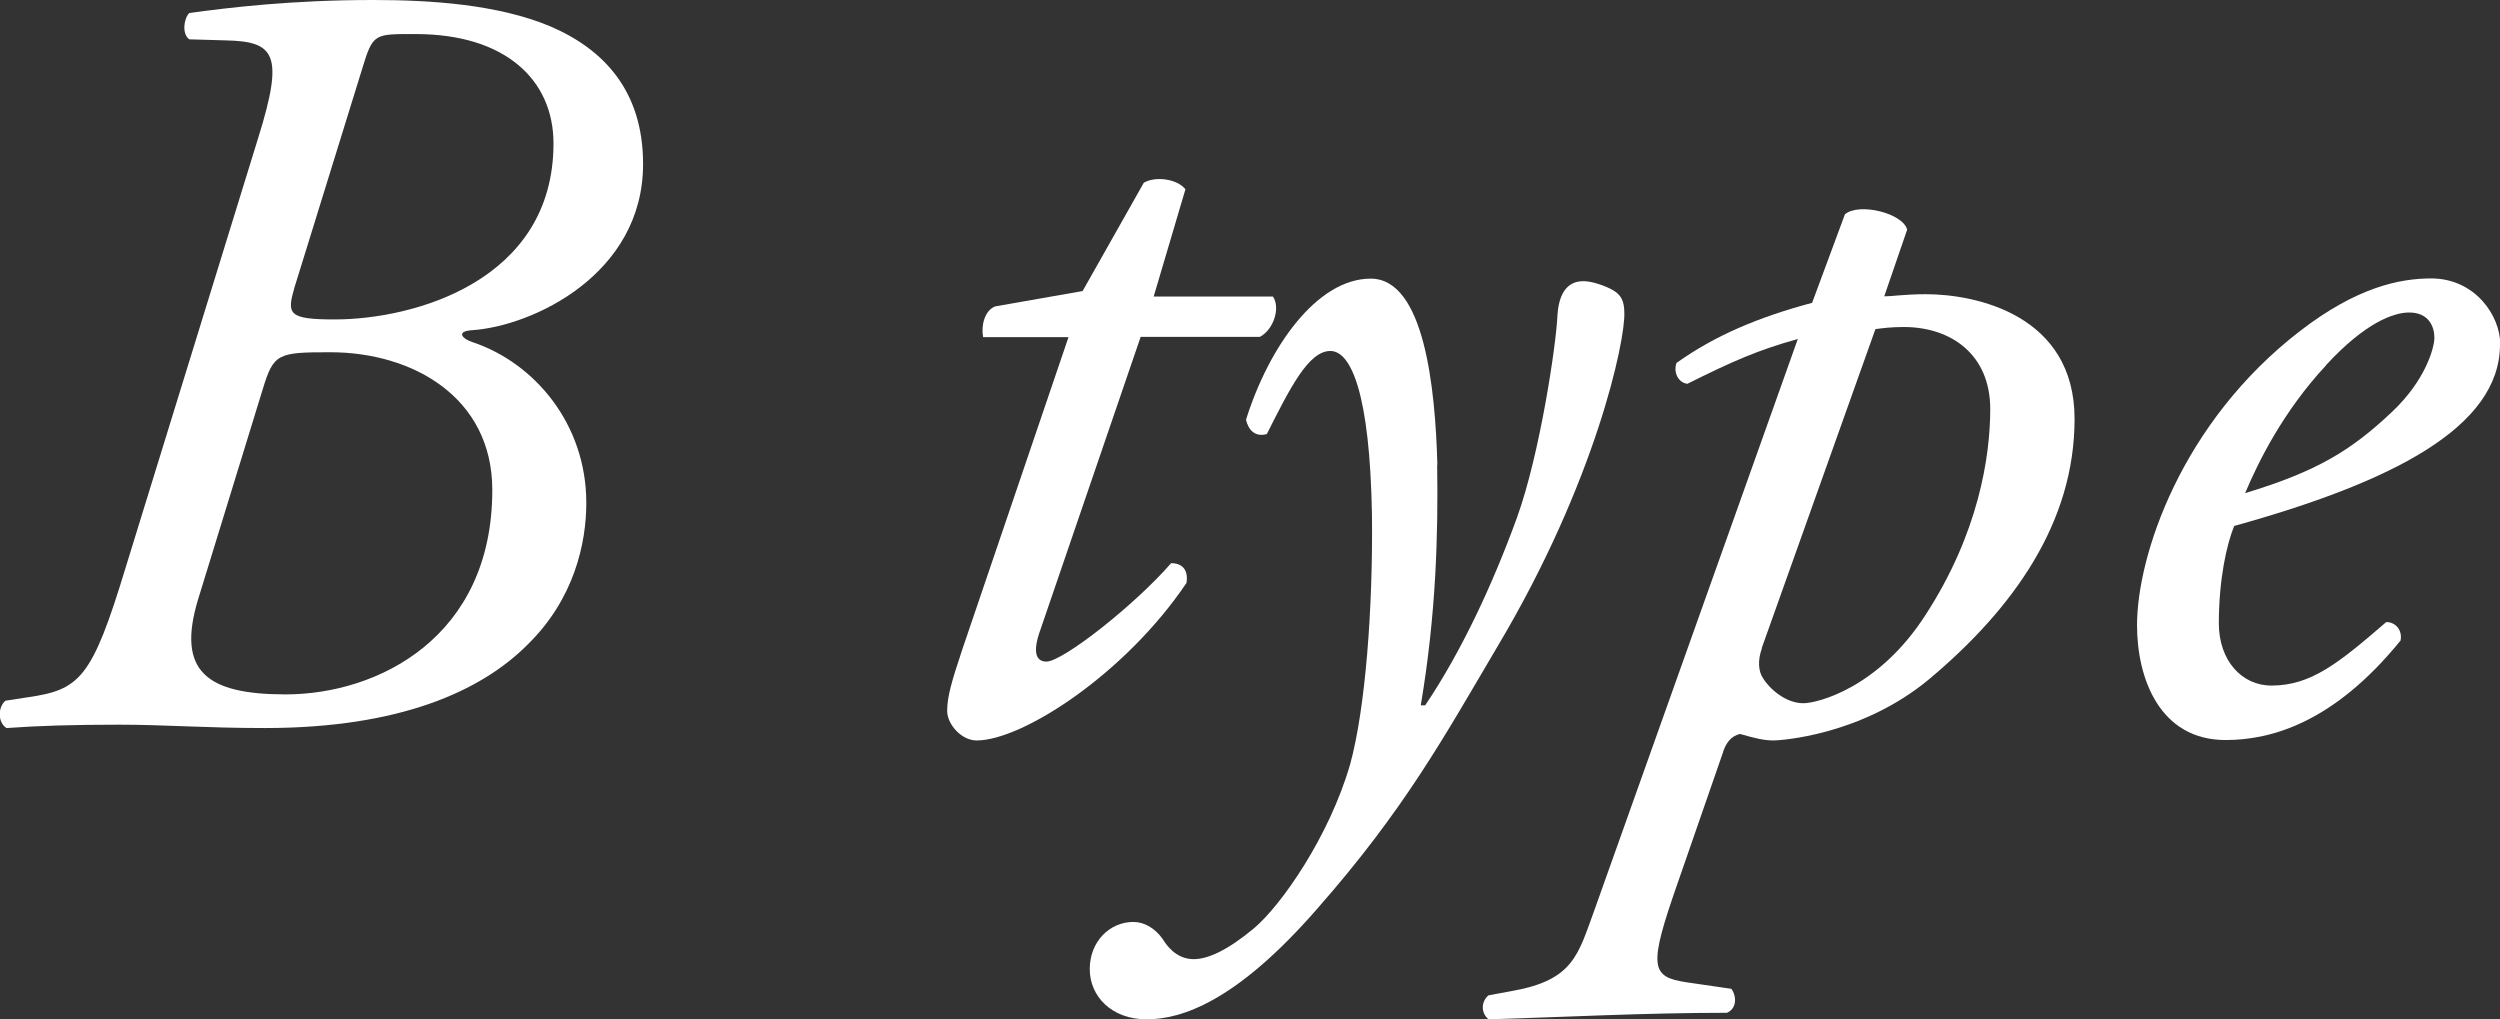 <?xml version="1.0" encoding="UTF-8"?><svg id="_レイヤー_2" xmlns="http://www.w3.org/2000/svg" viewBox="0 0 118.88 48.47"><rect x="0" y="0" width="118.88" height="48.47" fill="#333333" stroke="none"/><defs><style>.cls-1{fill:#fff;}</style></defs><g id="_ガイド"><path class="cls-1" d="m12.28,6.55c1.25-4,.78-4.58-1.56-4.63l-1.72-.05c-.36-.26-.26-.99,0-1.25,1.87-.26,4.89-.62,8.74-.62,2.76,0,5.93.21,8.42,1.25,2.55,1.09,4.42,3.07,4.42,6.55,0,5.25-5.25,7.7-8.11,7.9-.83.05-.47.42,0,.57,2.96.99,5.41,3.9,5.41,7.64,0,1.92-.57,4.58-2.81,6.76-2.18,2.18-6.03,3.95-12.48,3.95-2.81,0-4.73-.16-6.92-.16s-3.85.05-5.36.16c-.42-.26-.42-.99-.05-1.3l1.04-.16c2.5-.36,3.07-.88,4.68-6.19L12.28,6.55Zm-2.86,21.95c-1.04,3.43.42,4.52,4.16,4.52,4.37,0,9.83-2.7,9.83-9.72,0-4.42-3.8-6.55-7.7-6.55-2.5,0-2.7.05-3.22,1.77l-3.07,9.98Zm4.58-14.82c-.36,1.25-.31,1.51,1.92,1.51,3.74,0,10.4-1.82,10.4-8.37,0-3.02-2.29-5.2-6.55-5.2-1.98,0-2.03-.05-2.55,1.66l-3.22,10.4Z"/><path class="cls-1" d="m54.24,16.02l-4.84,14.14c-.31.99-.05,1.3.36,1.3.78,0,4.21-2.7,5.93-4.68.52,0,.83.31.73.94-2.91,4.32-7.8,7.49-9.98,7.49-.73,0-1.4-.78-1.4-1.4,0-.68.21-1.4.73-2.96l5.04-14.82h-4.06c-.1-.52.05-1.25.57-1.46l4.16-.73,2.91-5.15c.52-.31,1.56-.21,1.98.31l-1.51,5.1h5.67c.36.52.05,1.56-.62,1.92h-5.67Z"/><path class="cls-1" d="m68.34,22.1c.05,3.33-.05,7.12-.78,11.44h.21c1.72-2.55,3.22-5.77,4.37-8.94,1.09-3.02,1.87-8.27,1.92-9.62.1-1.51.88-1.61,1.25-1.61s1.04.21,1.46.47c.31.21.47.47.47,1.04.05,1.3-1.35,8.01-6.03,15.86-2.55,4.32-4.42,7.75-8.58,12.48-3.85,4.42-6.45,5.25-8.11,5.25s-2.7-1.09-2.7-2.39.94-2.24,2.08-2.24c.52,0,1.04.31,1.4.83.16.26.62.94,1.46.94.68,0,1.61-.42,2.86-1.46,1.3-1.09,3.59-4.37,4.58-7.8.73-2.65,1.09-7.44,1.04-11.86-.1-5.77-.99-7.8-1.98-7.8-1.04,0-1.92,1.77-3.02,3.95-.57.16-.88-.21-.99-.68,1.09-3.48,3.38-6.71,5.93-6.71s3.07,5.2,3.17,8.84Z"/><path class="cls-1" d="m89.6,14.09c.42,0,.99-.1,1.98-.1,2.39,0,7.07.99,7.07,5.93s-2.91,9-6.86,12.33c-3.28,2.76-7.23,2.96-7.44,2.96-.47,0-.88-.1-1.61-.31-.42.1-.68.42-.83.94l-2.13,6.14c-1.4,4-1.3,4.47.42,4.73l2.13.31c.26.36.26.94-.21,1.14-3.95,0-7.85.21-11.34.31-.36-.31-.36-.83,0-1.14l1.14-.21c2.91-.52,3.12-1.72,3.9-3.85l9.67-27.15c-1.87.52-3.07,1.04-5.25,2.13-.42-.05-.68-.52-.52-.99,1.82-1.3,3.9-2.18,6.45-2.86l1.56-4.21c.68-.57,2.76-.05,2.96.73l-1.09,3.17Zm-5.82,16.75c-.21.57-.16,1.09.05,1.4.31.52,1.09,1.2,1.92,1.2.68,0,3.59-.73,5.82-4.21,2.5-3.85,3.07-7.49,3.07-9.78,0-2.6-1.87-3.9-4.11-3.9-.57,0-.99.05-1.35.1l-5.41,15.18Z"/><path class="cls-1" d="m118.88,16.38c0,3.95-5.15,6.55-12.64,8.63-.36.88-.73,2.55-.73,4.63,0,1.77,1.09,2.96,2.5,2.96,1.87,0,3.17-1.04,5.46-3.02.47,0,.78.42.68.88-3.17,3.9-6.14,4.73-8.32,4.73-3.12,0-4.21-2.91-4.21-5.46,0-3.28,2.08-9.62,7.75-13.99,2.7-2.08,4.73-2.5,6.24-2.5,2.08,0,3.28,1.77,3.28,3.12Zm-8.27.99c-2.03,2.18-3.22,4.58-3.85,6.08,3.43-1.04,5.04-2.03,6.97-3.85,1.61-1.51,2.03-3.07,2.03-3.54,0-.52-.26-1.2-1.2-1.2-.73,0-2.08.47-3.95,2.5Z"/></g></svg>